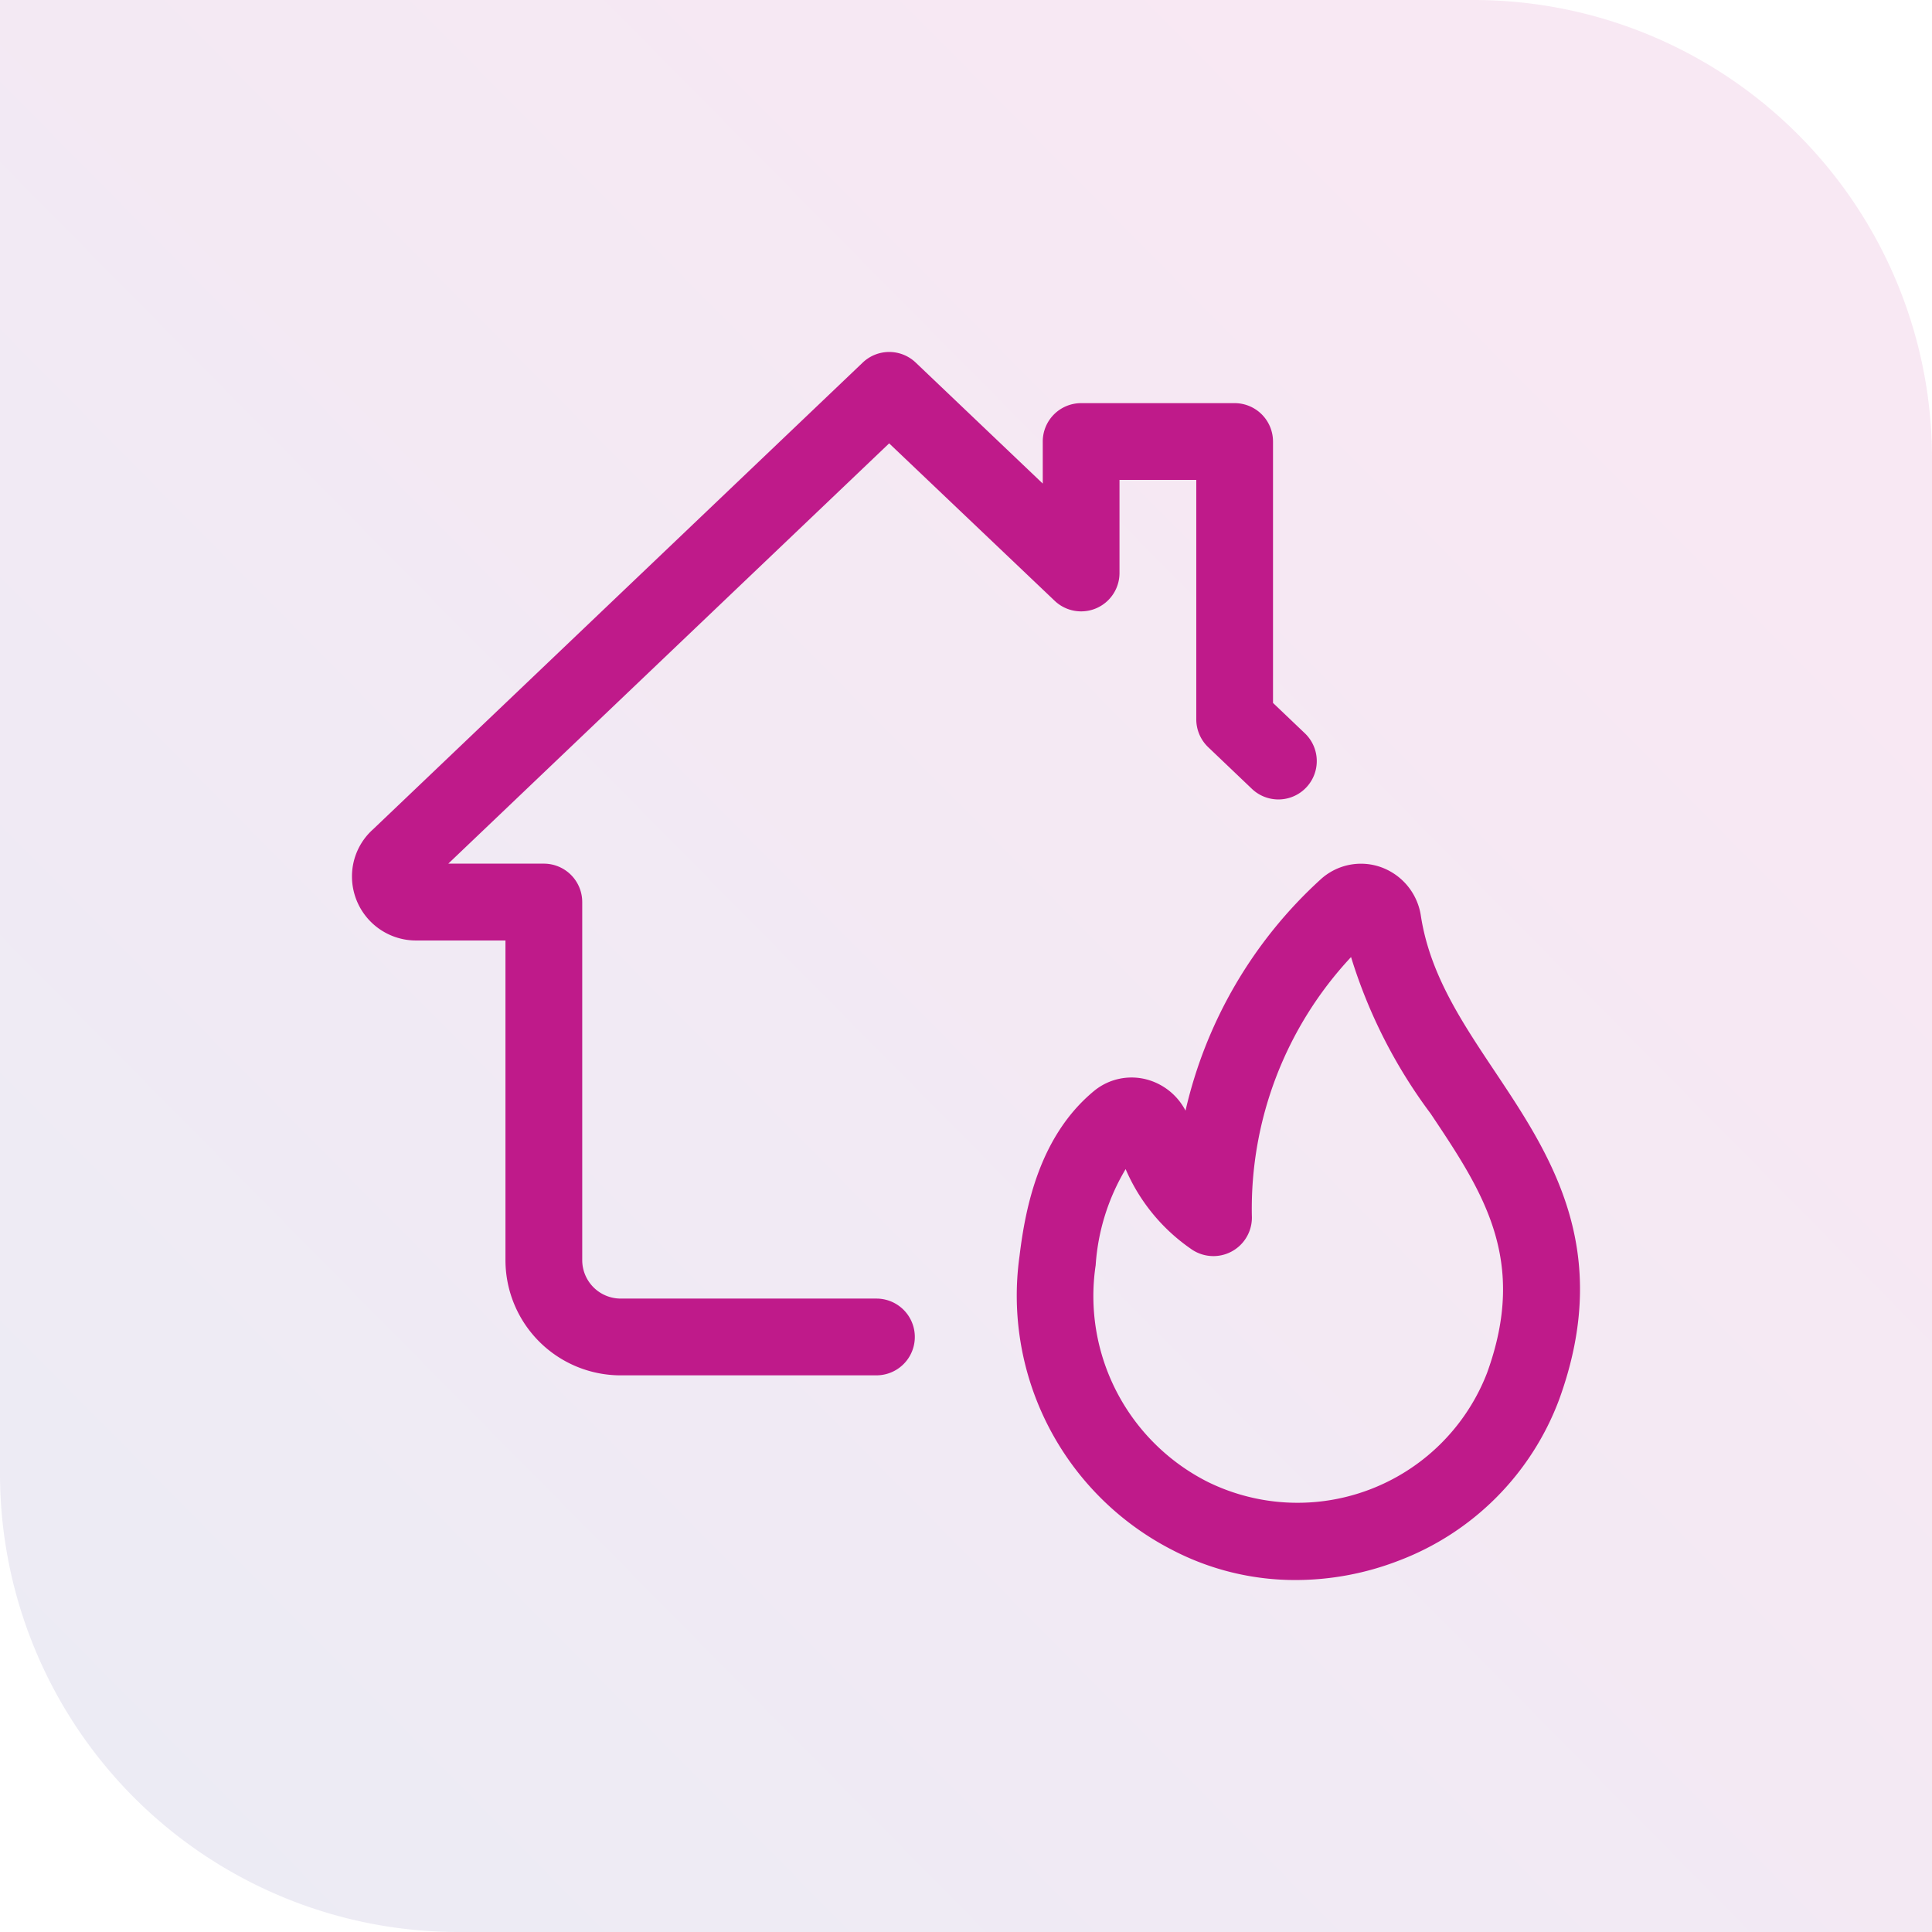 <svg id="asfaleia-pyros" xmlns="http://www.w3.org/2000/svg" xmlns:xlink="http://www.w3.org/1999/xlink" width="105.379" height="105.379" viewBox="0 0 105.379 105.379">
  <defs>
    <linearGradient id="linear-gradient" x1="0.864" y1="0.203" x2="-0.128" y2="1.184" gradientUnits="objectBoundingBox">
      <stop offset="0" stop-color="#bf1a8a"/>
      <stop offset="1" stop-color="#234c9e"/>
    </linearGradient>
  </defs>
  <path id="Rectangle_4427" data-name="Rectangle 4427" d="M0,0H80.379a25,25,0,0,1,25,25v80.379a0,0,0,0,1,0,0H25a25,25,0,0,1-25-25V0A0,0,0,0,1,0,0Z" opacity="0.1" fill="url(#linear-gradient)"/>
  <g id="asfaleia-pyros-icon" transform="translate(19.198 19.198)">
    <path id="Path_2200" data-name="Path 2200" d="M28.2,49.071a14.5,14.5,0,0,1-6.737-1.638A15.582,15.582,0,0,1,13.128,31.4c.324-2.69,1.1-6.55,4.058-9a3.224,3.224,0,0,1,2.989-.6,3.364,3.364,0,0,1,2.007,1.669,24.45,24.45,0,0,1,7.371-12.615,3.258,3.258,0,0,1,3.285-.667A3.342,3.342,0,0,1,35.02,12.85c.491,3.171,2.208,5.744,4.025,8.468,3.039,4.555,6.486,9.718,3.519,17.9A15.016,15.016,0,0,1,33.8,48.019a15.6,15.6,0,0,1-5.6,1.052ZM18.916,26.657A11.725,11.725,0,0,0,17.281,31.9a11.352,11.352,0,0,0,6.126,11.825,11.088,11.088,0,0,0,15.219-5.942c2.247-6.185-.215-9.872-3.067-14.142a28,28,0,0,1-4.348-8.549A20.108,20.108,0,0,0,25.8,29.2,2.1,2.1,0,0,1,22.466,31a10.157,10.157,0,0,1-3.55-4.34Zm-.5-1.384Z" transform="translate(23.283 17.912)" fill="#bf1a8a"/>
    <path id="Path_2201" data-name="Path 2201" d="M28.607,55.819H14.652a6.287,6.287,0,0,1-6.28-6.28V32.1H3.489A3.494,3.494,0,0,1,0,28.607a3.439,3.439,0,0,1,1.144-2.565L27.859.578a2.094,2.094,0,0,1,2.889,0l6.93,6.6V4.884a2.094,2.094,0,0,1,2.093-2.093h8.373a2.094,2.094,0,0,1,2.093,2.093V19.143L51.976,20.8a2.093,2.093,0,1,1-2.891,3.028L46.7,21.554a2.1,2.1,0,0,1-.648-1.515V6.977H41.864v5.08a2.093,2.093,0,0,1-3.536,1.515L29.3,4.985,5.253,27.909h5.213A2.094,2.094,0,0,1,12.559,30V49.539a2.1,2.1,0,0,0,2.093,2.093H28.607a2.093,2.093,0,0,1,0,4.186ZM4.008,29.1l-.022.02C3.994,29.112,4,29.1,4.008,29.1Z" transform="translate(0 0)" fill="#bf1a8a"/>
  </g>
</svg>
